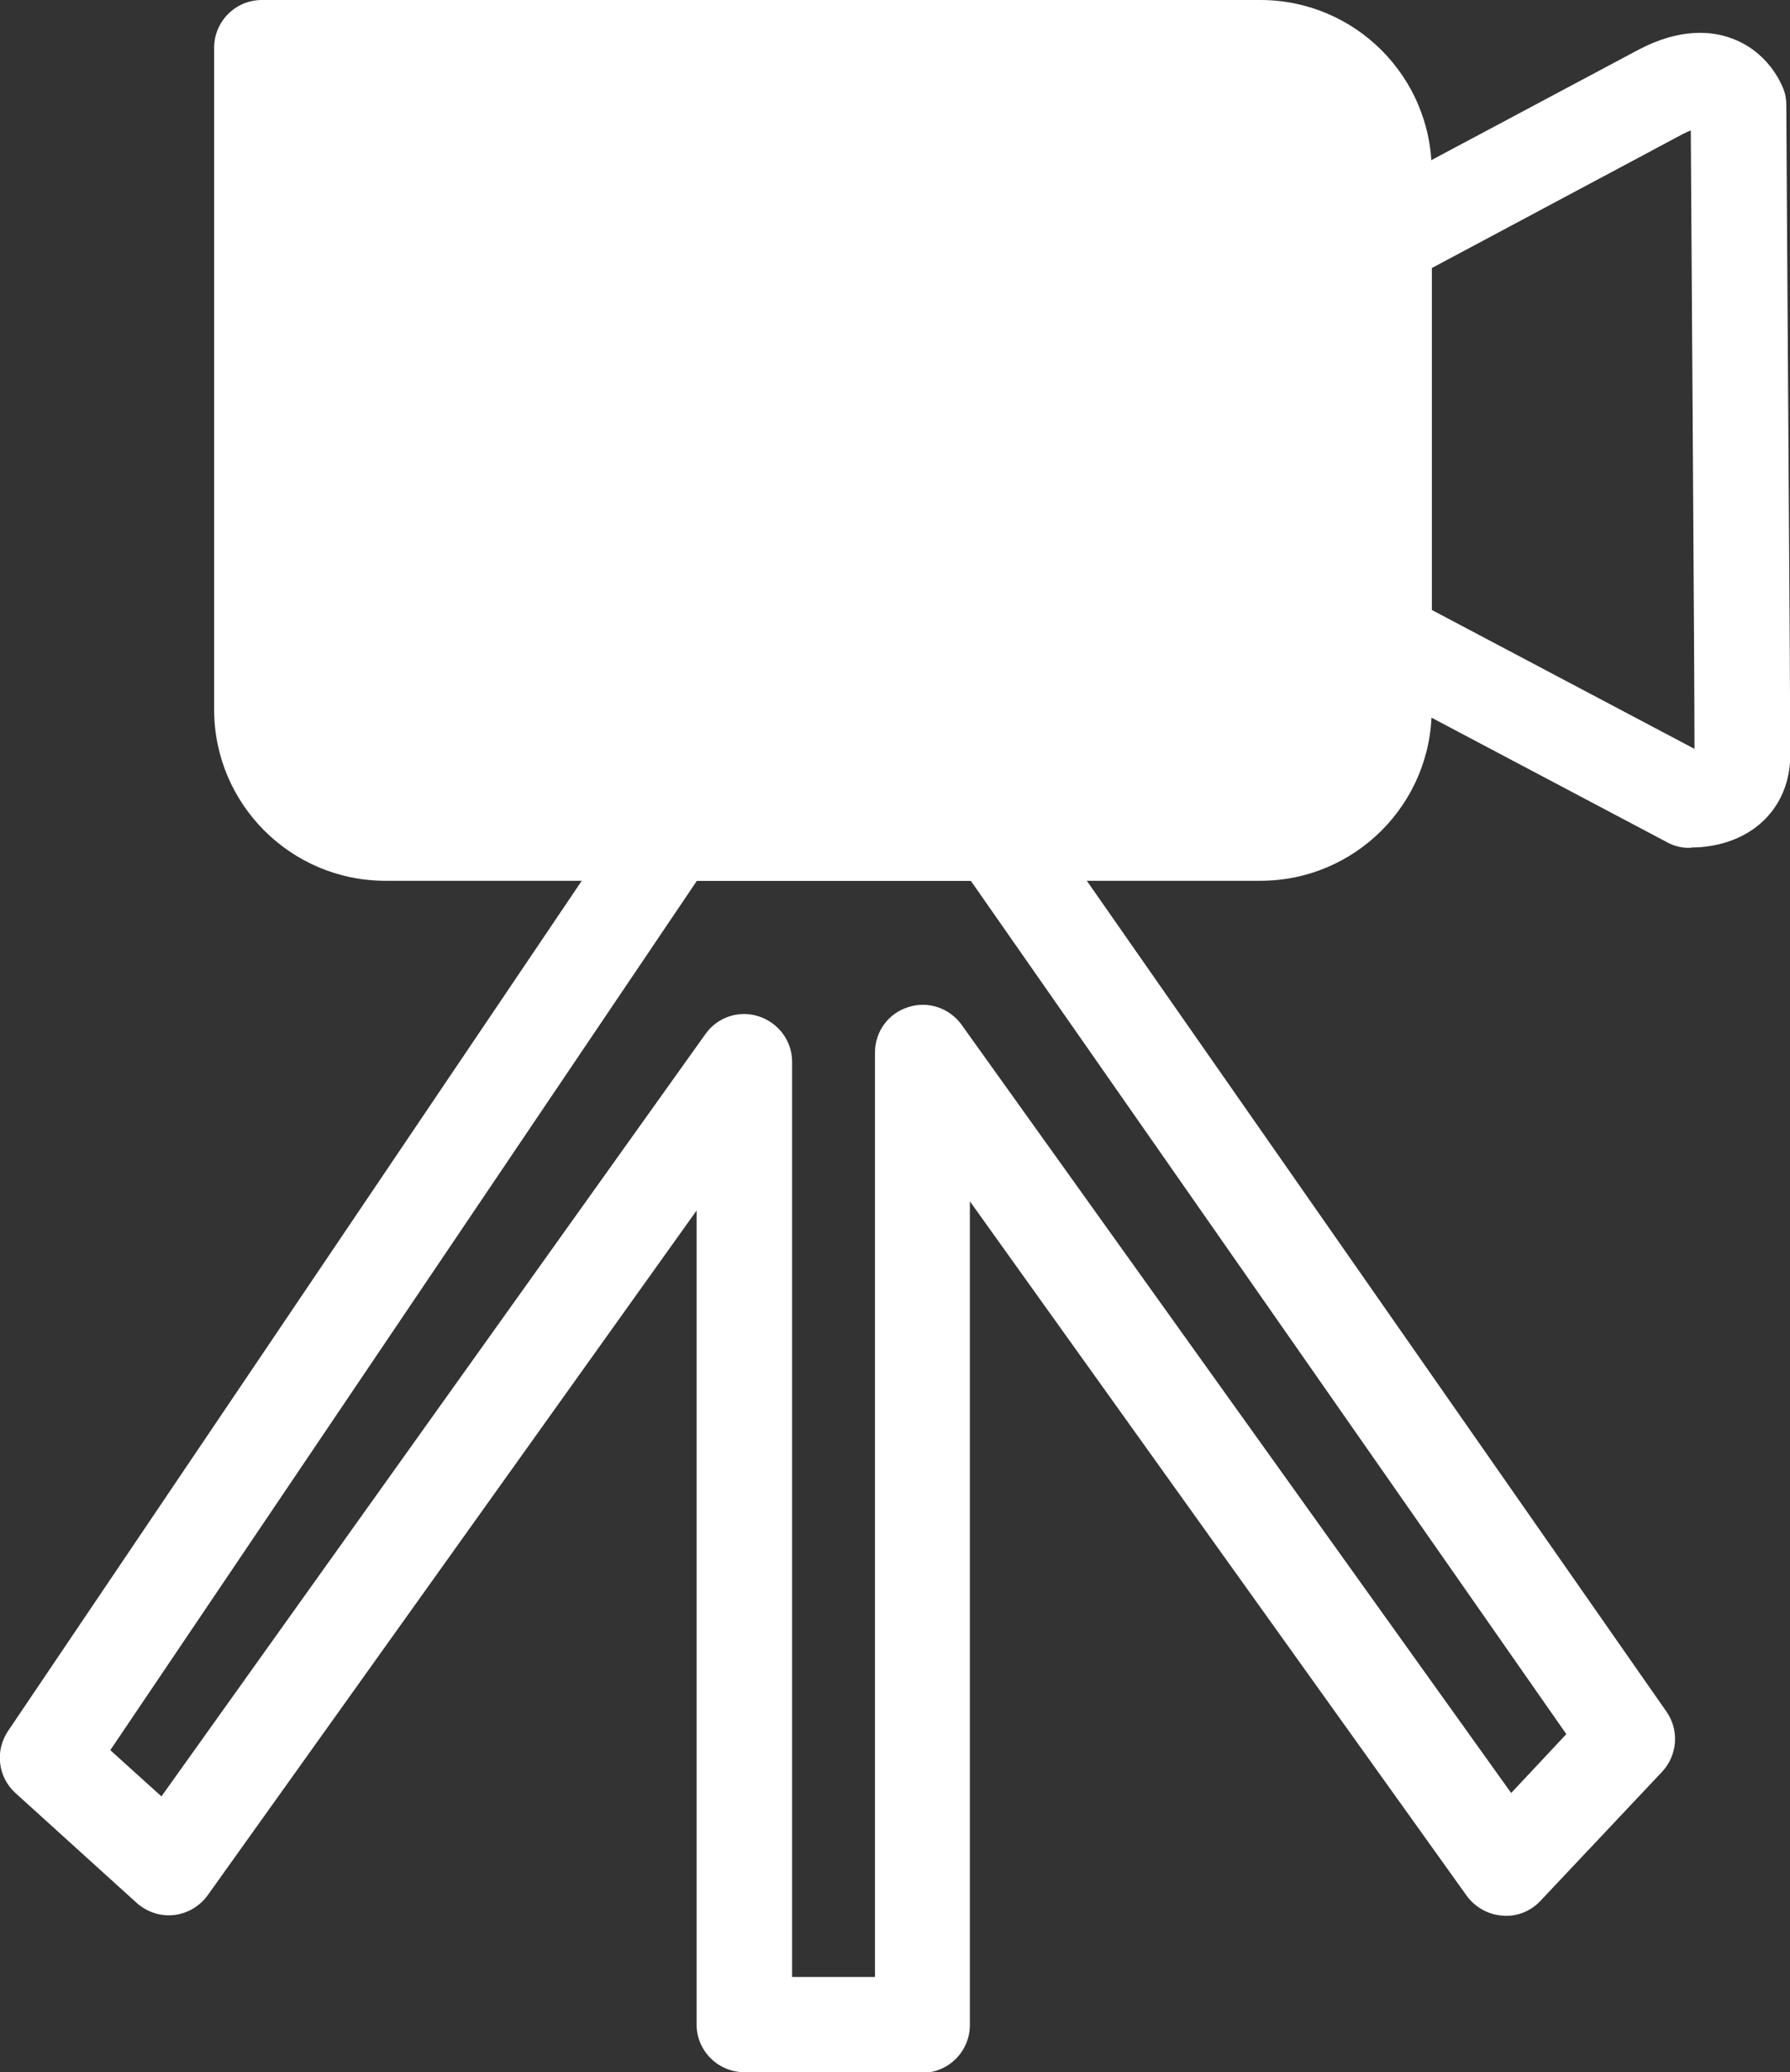 <?xml version="1.0" encoding="UTF-8"?>
<svg id="_レイヤー_2" data-name="レイヤー 2" xmlns="http://www.w3.org/2000/svg" viewBox="0 0 58.1 67.24">
  <rect x="0" y="0" width="58.1" height="67.24" fill="#333333" stroke="none"/>
  <g id="_レイヤー_1-2" data-name="レイヤー 1">
    <g>
      <path d="M29.95,67.24h-5.79c-.85,0-1.55-.69-1.55-1.55v-26.41l-15.87,22.22c-.26.36-.66.59-1.09.64-.45.05-.88-.1-1.21-.39l-3.94-3.57c-.57-.52-.67-1.37-.24-2.01l20.25-30c.29-.43.77-.68,1.28-.68h10.52c.51,0,.98.25,1.27.66l20.51,29.39c.42.6.36,1.41-.14,1.95l-3.95,4.19c-.32.34-.77.52-1.23.48-.46-.03-.89-.27-1.16-.64l-16.13-22.54v26.73c0,.85-.69,1.55-1.55,1.55ZM25.71,64.15h2.69v-30c0-.67.43-1.27,1.08-1.47.64-.21,1.34.03,1.73.57l17.84,24.93,1.79-1.91-19.33-27.69h-8.89L3.58,56.79l1.66,1.5,17.66-24.74c.39-.55,1.09-.78,1.73-.57.64.21,1.08.8,1.08,1.47v29.69Z" fill="#fff" stroke-width="0"/>
      <g>
        <g>
          <path d="M8.5,1.55h32.41c2.21,0,4.01,1.8,4.01,4.01v17.46c0,2.21-1.8,4.01-4.01,4.01H12.51c-2.21,0-4.01-1.8-4.01-4.01V1.55h0Z" fill="#fff" stroke-width="0"/>
          <path d="M40.91,28.58H12.51c-3.07,0-5.56-2.49-5.56-5.56V1.55c0-.85.69-1.55,1.55-1.55h32.41c3.07,0,5.56,2.49,5.56,5.56v17.46c0,3.07-2.49,5.56-5.56,5.56ZM10.05,3.1v19.92c0,1.36,1.11,2.46,2.46,2.46h28.4c1.36,0,2.46-1.11,2.46-2.46V5.56c0-1.36-1.11-2.46-2.46-2.46H10.05Z" fill="#fff" stroke-width="0"/>
        </g>
        <path d="M54.89,27.51c-.06,0-.11,0-.14,0-.22-.01-.44-.07-.64-.18l-9.91-5.24c-.51-.27-.82-.79-.82-1.37V7.77c0-.57.31-1.1.82-1.37l8.97-4.78c1.38-.73,2.42-.61,3.05-.37,1.16.43,1.58,1.43,1.66,1.62.07.17.1.35.1.54,0,.8.13,19.52.13,21.07,0,1.09-.48,1.78-.88,2.16-.82.78-1.9.86-2.32.86ZM46.47,19.79l8.53,4.51c0-2.39-.1-16.53-.12-20.07-.07.03-.16.07-.26.12l-8.15,4.35v11.09Z" fill="#fff" stroke-width="0"/>
      </g>
    </g>
  </g>
</svg>